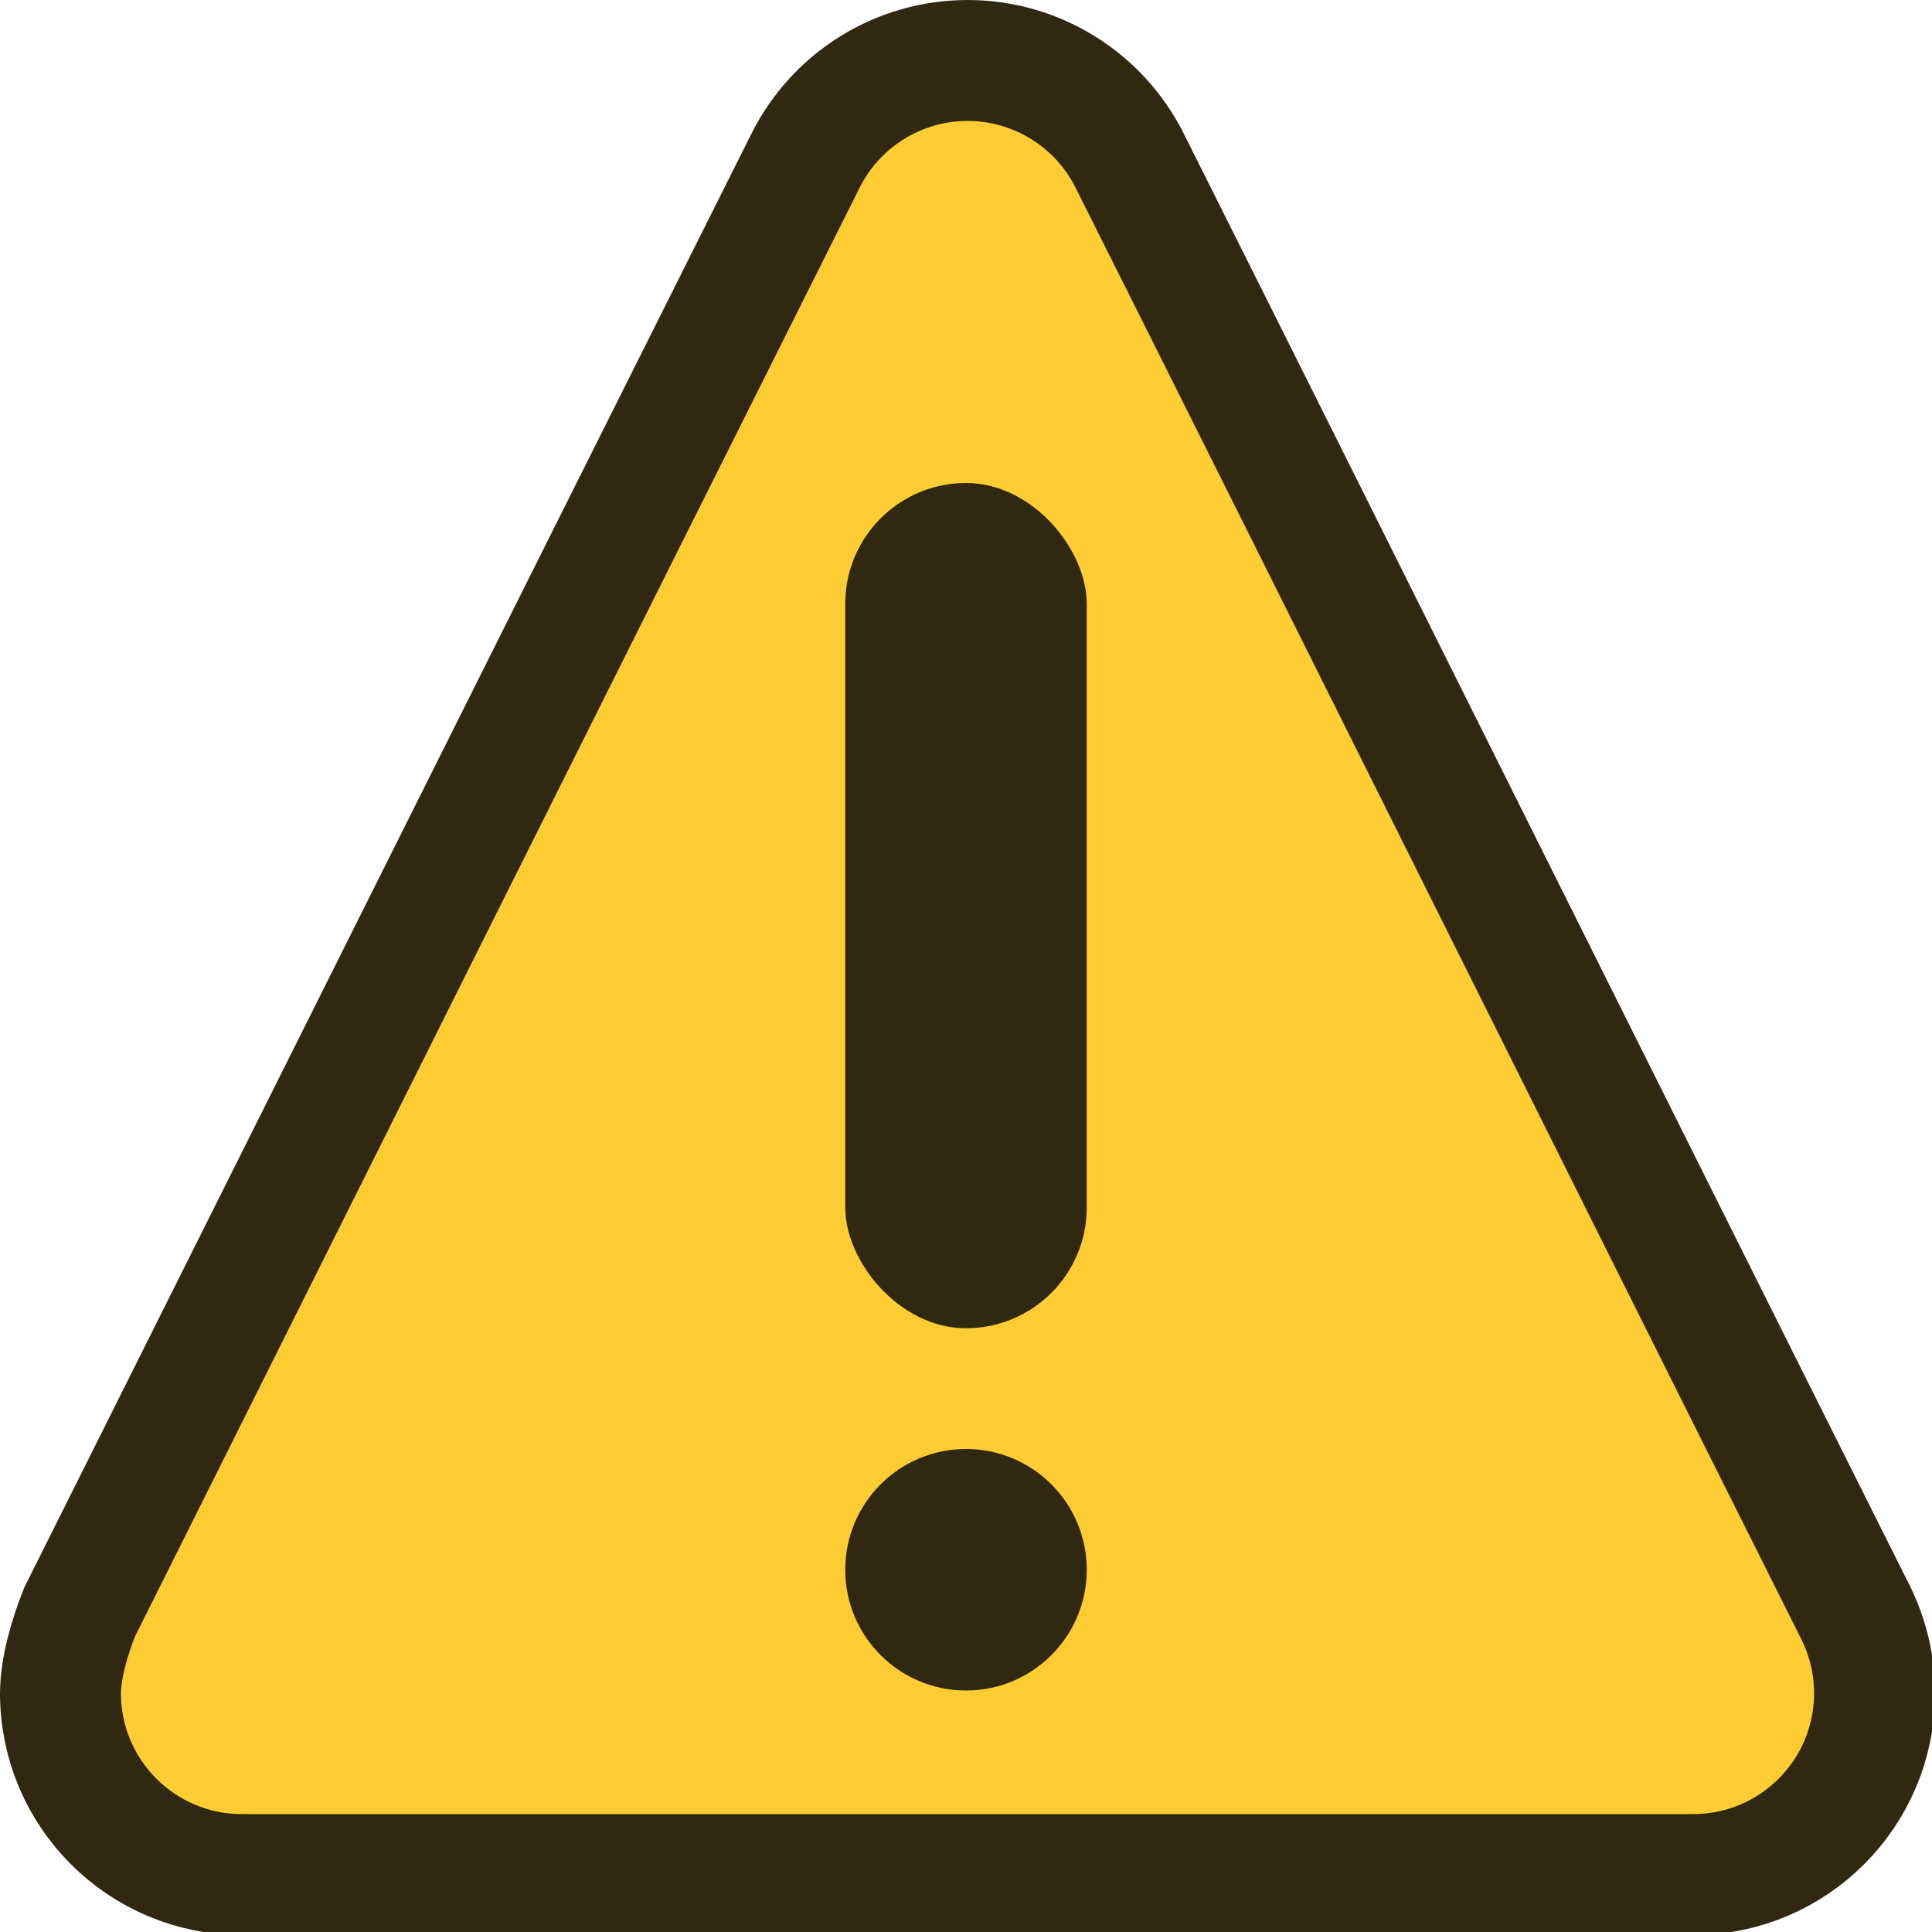 <?xml version="1.0" encoding="UTF-8" standalone="no"?>
<!-- Created with Inkscape (http://www.inkscape.org/) -->

<svg
   xmlns:dc="http://purl.org/dc/elements/1.1/"
   xmlns:cc="http://creativecommons.org/ns#"
   xmlns:rdf="http://www.w3.org/1999/02/22-rdf-syntax-ns#"
   xmlns:svg="http://www.w3.org/2000/svg"
   xmlns="http://www.w3.org/2000/svg"
   xmlns:sodipodi="http://sodipodi.sourceforge.net/DTD/sodipodi-0.dtd"
   xmlns:inkscape="http://www.inkscape.org/namespaces/inkscape"
   width="512"
   height="512"
   viewBox="0 0 135.467 135.467"
   version="1.1"
   id="svg8"
   sodipodi:docname="warning.svg"
   inkscape:version="0.92.4 (5da689c313, 2019-01-14)">
  <defs
     id="defs2" />
  <sodipodi:namedview
     id="base"
     pagecolor="#ffffff"
     bordercolor="#666666"
     borderopacity="1.0"
     inkscape:pageopacity="0.0"
     inkscape:pageshadow="2"
     inkscape:zoom="0.70710678"
     inkscape:cx="47.236837"
     inkscape:cy="0.59910827"
     inkscape:document-units="mm"
     inkscape:current-layer="layer1"
     showgrid="true"
     units="px"
     inkscape:window-width="1920"
     inkscape:window-height="1137"
     inkscape:window-x="1912"
     inkscape:window-y="-8"
     inkscape:window-maximized="1"
     inkscape:snap-object-midpoints="true"
     inkscape:snap-intersection-paths="true"
     inkscape:object-nodes="false"
     inkscape:snap-smooth-nodes="true"
     inkscape:snap-grids="true">
    <inkscape:grid
       type="xygrid"
       id="grid4518"
       spacingx="2.117"
       spacingy="2.117"
       empspacing="4" />
  </sodipodi:namedview>
  <g
     inkscape:label="Ebene 1"
     inkscape:groupmode="layer"
     id="layer1"
     transform="translate(0,-161.533)">
    <path
       style="fill:#ffcd33;fill-opacity:1;stroke:#302810;stroke-width:32;stroke-linecap:butt;stroke-linejoin:miter;stroke-miterlimit:4;stroke-dasharray:none;stroke-opacity:1"
       d="M 256,16 C 237.834,16.009 221.252,26.292 213.131,42.533 149.062,170.424 85.066,298.538 21.068,426.533 18.21,433.727 16.076,441.413 16,448 c -10e-7,26.51 21.49,48 48,48 h 384 c 26.51,0 48,-21.49 48,-48 -0.006,-7.448 -1.744,-14.792 -5.078,-21.451 C 423.925,292.869 356.29,156.944 298.914,42.533 290.786,26.278 274.166,15.992 256,16 Z"
       transform="matrix(0.265,0,0,0.265,0,161.533)"
       id="path901"
       inkscape:connector-curvature="0"
       sodipodi:nodetypes="zccccssccz" />
    <circle
       style="opacity:1;fill:#302810;fill-opacity:1;stroke:none;stroke-width:8.467;stroke-linecap:round;stroke-linejoin:round;stroke-miterlimit:4;stroke-dasharray:none;stroke-opacity:1;paint-order:normal"
       id="path4648"
       cx="67.733"
       cy="271.6"
       r="8.467" />
    <rect
       style="opacity:1;fill:#302810;fill-opacity:1;stroke:none;stroke-width:8.467;stroke-linecap:round;stroke-linejoin:round;stroke-miterlimit:4;stroke-dasharray:none;stroke-opacity:1;paint-order:normal"
       id="rect4650"
       width="16.933"
       height="59.267"
       x="59.267"
       y="195.4"
       ry="8.467" />
  </g>
</svg>
